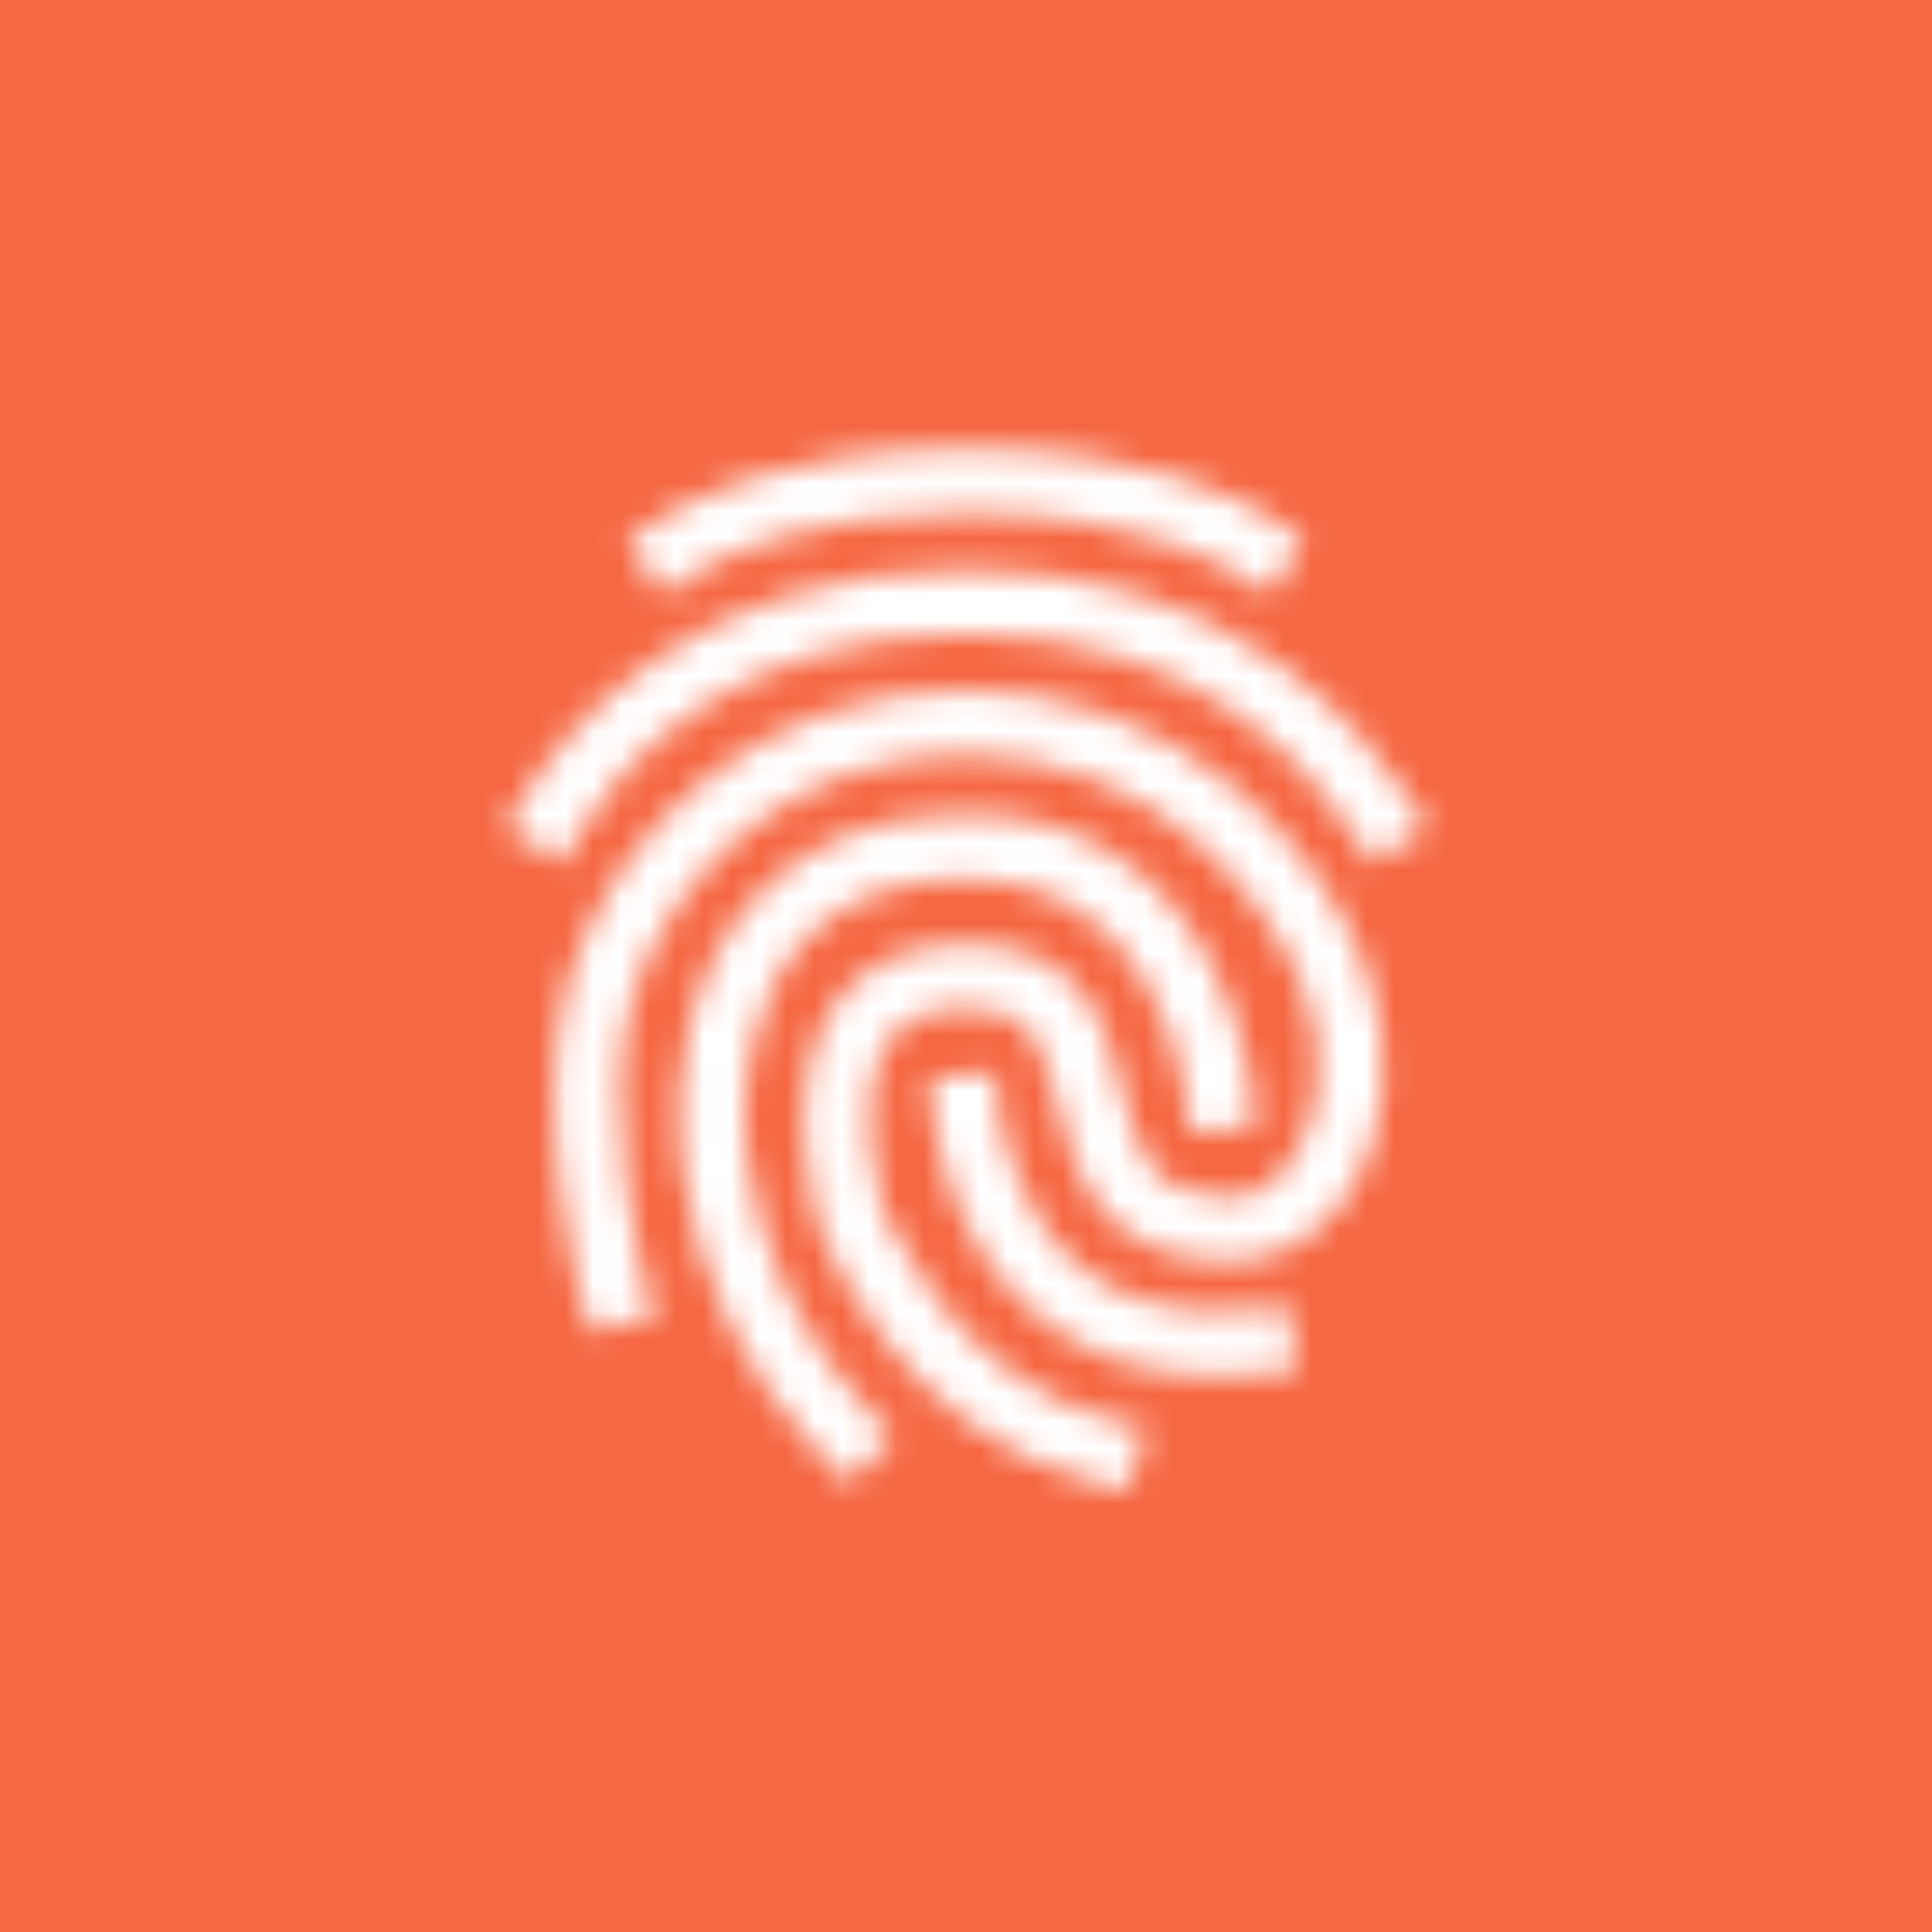 <svg width="70" height="70" viewBox="0 0 70 70" fill="none" xmlns="http://www.w3.org/2000/svg">
<rect width="70" height="70" fill="#F66843"/>
<mask id="mask0_1_264" style="mask-type:alpha" maskUnits="userSpaceOnUse" x="15" y="15" width="40" height="40">
<path d="M19.437 30.67L20.402 31.256L20.977 30.195C22.271 28.027 26.233 22.969 35 22.969C43.984 22.969 47.812 28.462 49.07 30.27L49.708 31.262L51.709 30L51.042 28.956C50.348 27.952 48.892 25.868 46.294 24.027C43.137 21.783 39.336 20.645 35 20.645C24.994 20.645 20.415 26.512 18.906 29.023L18.33 30L19.219 30.536C19.259 30.567 19.302 30.596 19.346 30.622C19.375 30.64 19.406 30.656 19.437 30.67Z" fill="black"/>
<path d="M44.627 28.462C41.85 26.202 38.523 25.006 35 25.006C27.381 25.006 22.32 30.162 20.677 35.277C19.174 40 21.002 46.845 21.078 47.138L21.42 48.216L23.759 47.714L23.388 46.542C23.372 46.484 21.662 40.063 22.966 35.979C23.669 33.785 25.132 31.651 26.977 30.136C29.204 28.312 31.98 27.344 35 27.344C42.077 27.344 46.088 32.86 47.223 35.79C48.103 38.05 47.9 40.62 46.732 42.196C46.3 42.773 45.538 43.452 44.379 43.393C41.738 43.259 41.281 41.953 40.645 39.467C40.341 38.27 40.028 37.031 39.249 36.03C38.301 34.799 36.921 34.205 35.009 34.205C32.952 34.205 31.394 34.883 30.37 36.214C28.135 39.127 29.588 44.099 29.65 44.309L29.667 44.375C29.777 44.677 32.486 51.926 39.74 53.725L40.894 53.976L41.526 51.733L40.333 51.465C34.534 50.025 32.113 44.091 31.927 43.622C31.718 42.861 31.584 42.082 31.529 41.295C31.445 40.165 31.504 38.608 32.266 37.612C32.824 36.884 33.722 36.532 35 36.532C37.327 36.532 37.717 37.67 38.327 40.031C38.919 42.333 39.733 45.488 44.252 45.715C45.987 45.798 47.553 45.028 48.653 43.555C50.304 41.345 50.617 37.963 49.449 34.95C48.537 32.578 46.777 30.22 44.627 28.462Z" fill="black"/>
<path d="M27.045 41.813C26.774 39.604 27.155 36.266 29.119 34.096C30.482 32.589 32.462 31.831 34.994 31.831C37.923 31.831 40.14 33.137 41.596 35.706C42.313 36.996 42.786 38.406 42.993 39.866L43.105 41.014L45.448 40.842C45.451 40.435 45.425 40.027 45.37 39.623C45.362 39.523 45.091 37.087 43.73 34.643C41.85 31.275 38.837 29.492 35 29.492C31.758 29.492 29.176 30.522 27.339 32.548C24.851 35.293 24.343 39.286 24.69 42.106V42.132C25.312 46.392 26.953 49.799 29.855 52.846L30.762 53.723L32.398 52.02L31.591 51.255C29.034 48.577 27.587 45.581 27.045 41.813ZM25.349 20.677C26.215 20.152 29.277 18.585 35 18.585C41.839 18.585 44.878 20.829 44.912 20.845L45.998 21.538L47.266 19.568L46.233 18.899C46.192 18.869 46.15 18.84 46.108 18.812C45.117 18.167 41.605 16.25 35 16.25C28.148 16.25 24.629 18.319 23.796 18.884L22.734 19.572L24 21.541L25.349 20.677Z" fill="black"/>
<path d="M45.515 47.438C42.908 47.731 40.792 47.23 39.209 45.966C36.534 43.823 36.188 40.098 36.179 40.028L36.083 38.866L33.698 39.04L33.8 40.212C33.817 40.404 34.206 44.958 37.676 47.754C39.404 49.151 41.562 49.855 44.102 49.855C44.664 49.853 45.227 49.82 45.786 49.754L47.082 49.591L46.605 47.27L45.515 47.438Z" fill="black"/>
</mask>
<g mask="url(#mask0_1_264)">
<rect x="15" y="13" width="41" height="44" fill="white"/>
</g>
</svg>
